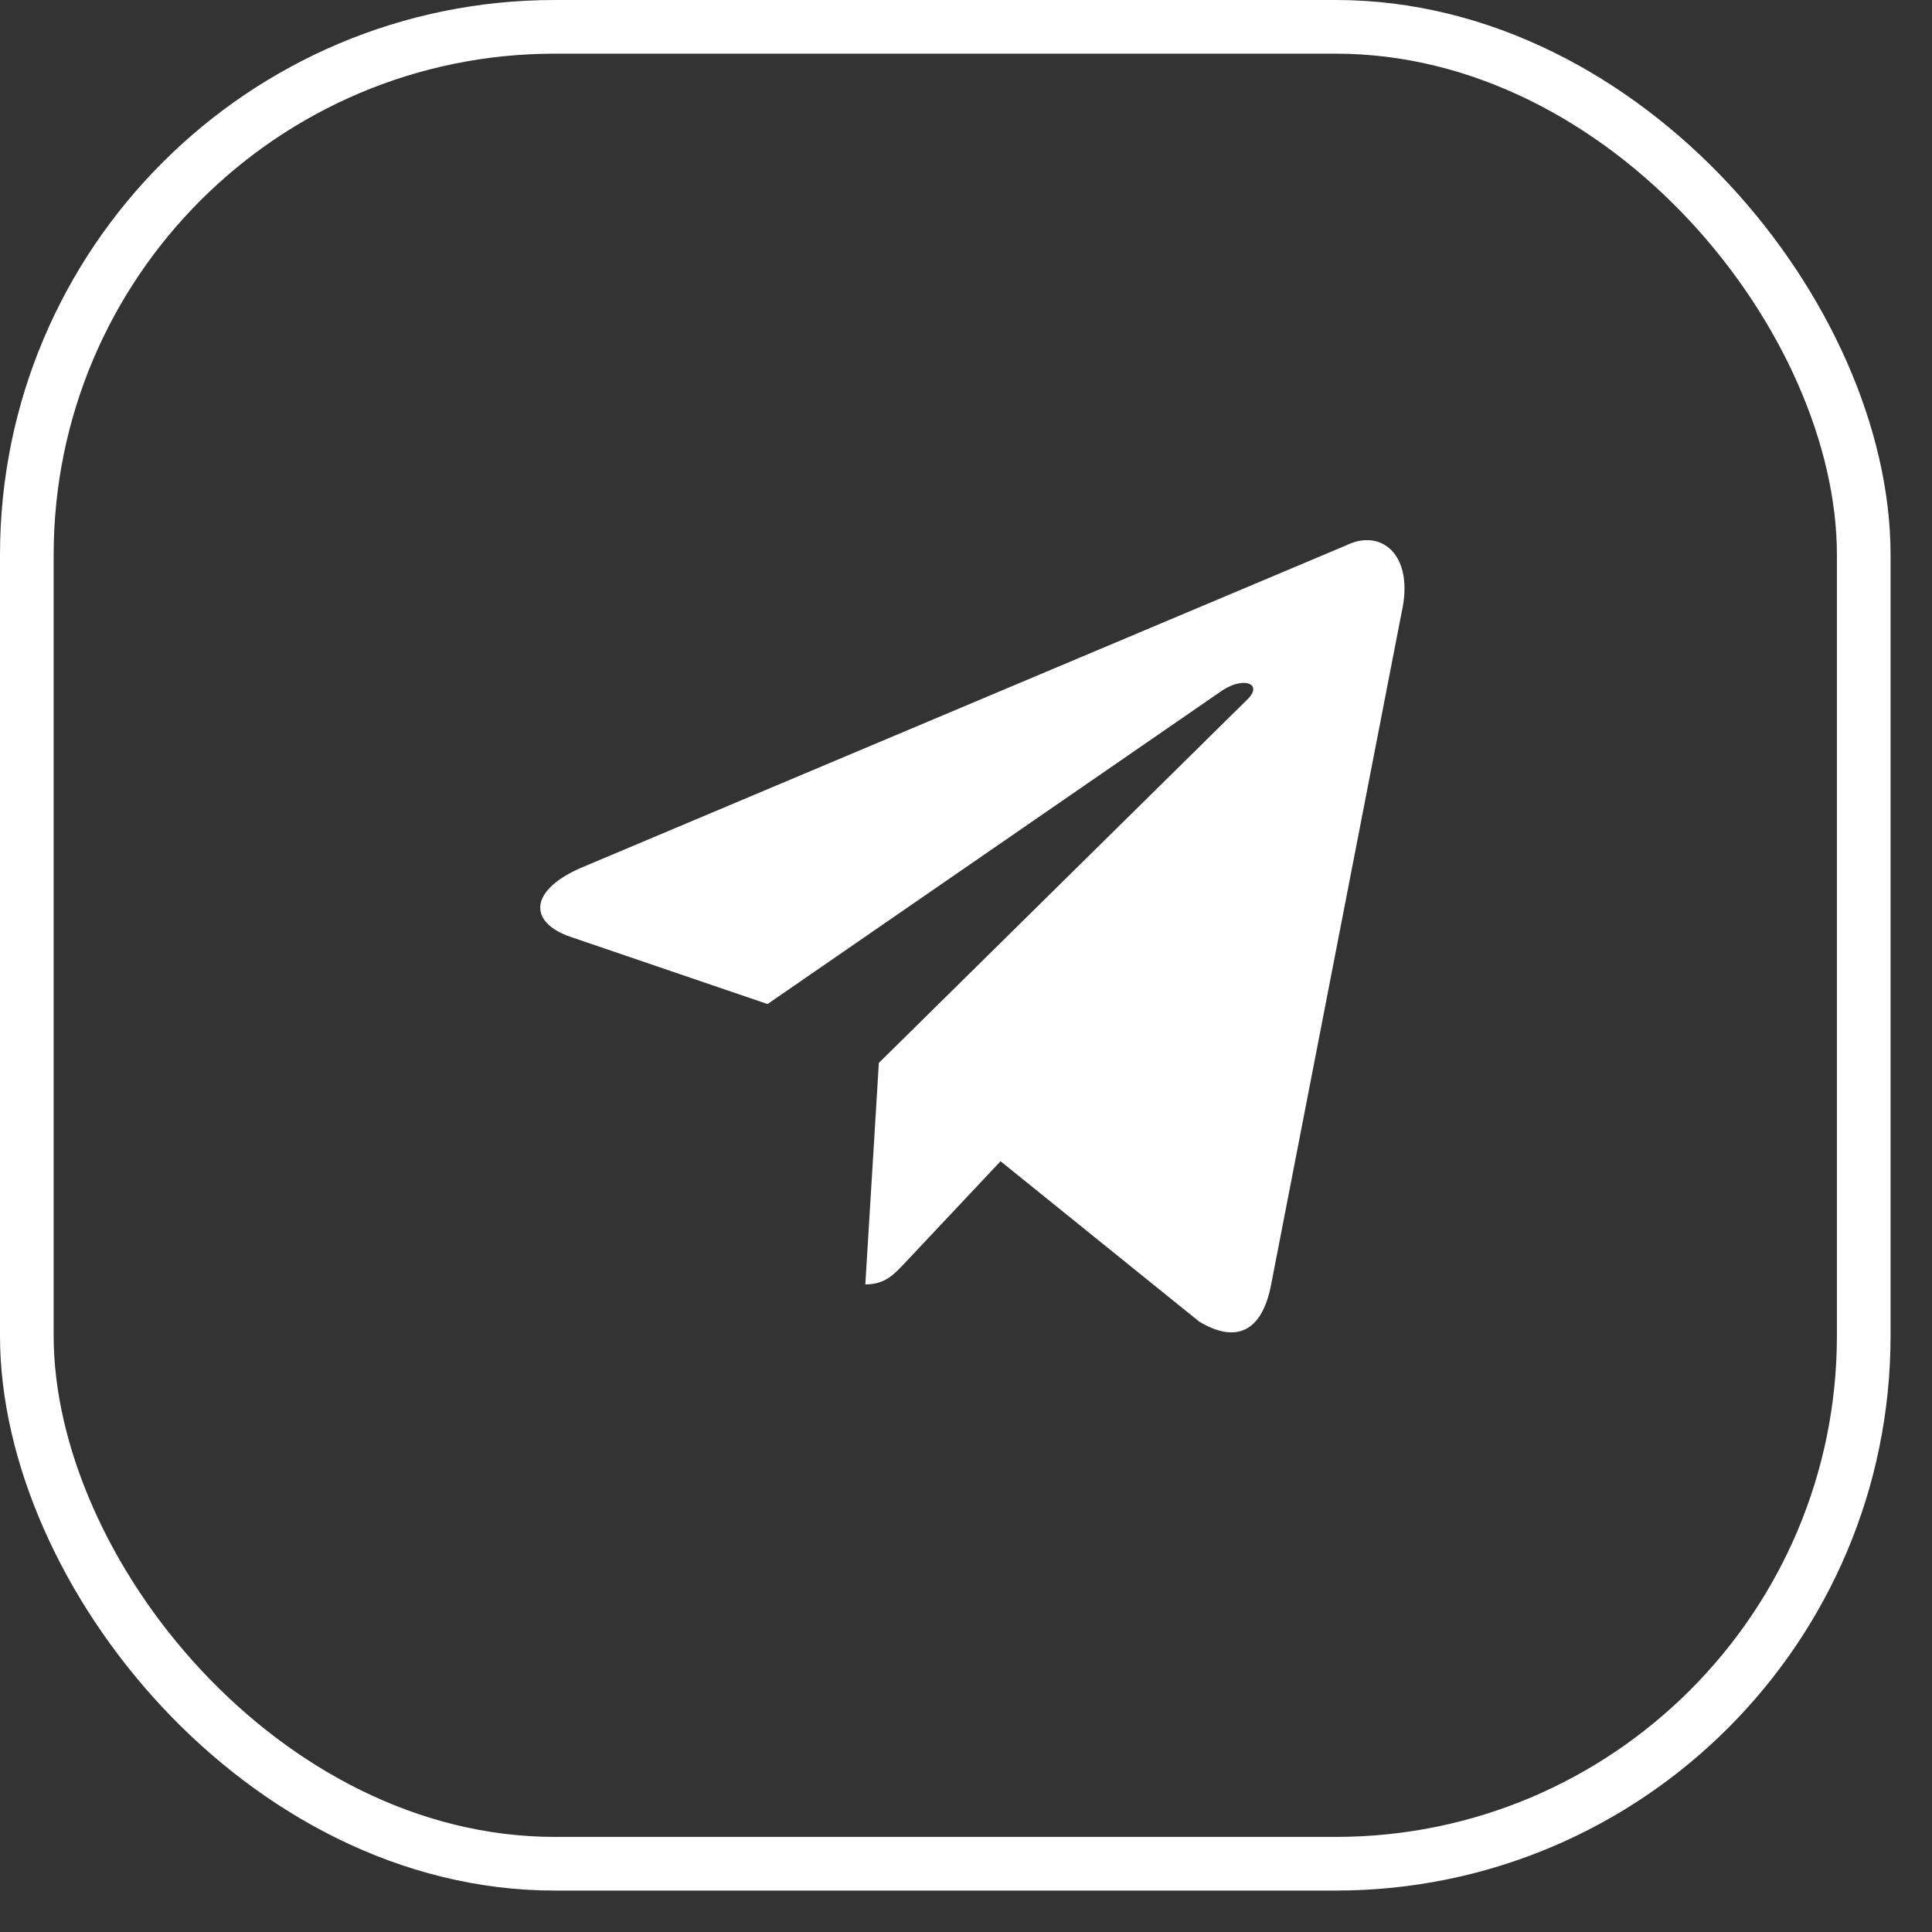 <?xml version="1.0" encoding="UTF-8"?> <svg xmlns="http://www.w3.org/2000/svg" width="36" height="36" viewBox="0 0 36 36" fill="none"><rect x="0" y="0" width="36" height="36" fill="#333333" stroke="none"/> <path d="M25.084 10.162L10.818 16.174C9.845 16.602 9.85 17.195 10.64 17.46L14.302 18.709L22.776 12.865C23.177 12.599 23.543 12.742 23.242 13.034L16.376 19.806H16.375L16.376 19.807L16.124 23.933C16.494 23.933 16.657 23.748 16.865 23.529L18.644 21.638L22.344 24.625C23.026 25.036 23.516 24.825 23.686 23.935L26.115 11.423C26.364 10.333 25.735 9.84 25.084 10.162V10.162Z" fill="white"></path> <rect x="0.5" y="0.5" width="34.228" height="34.228" rx="9.839" stroke="white"></rect> </svg> 